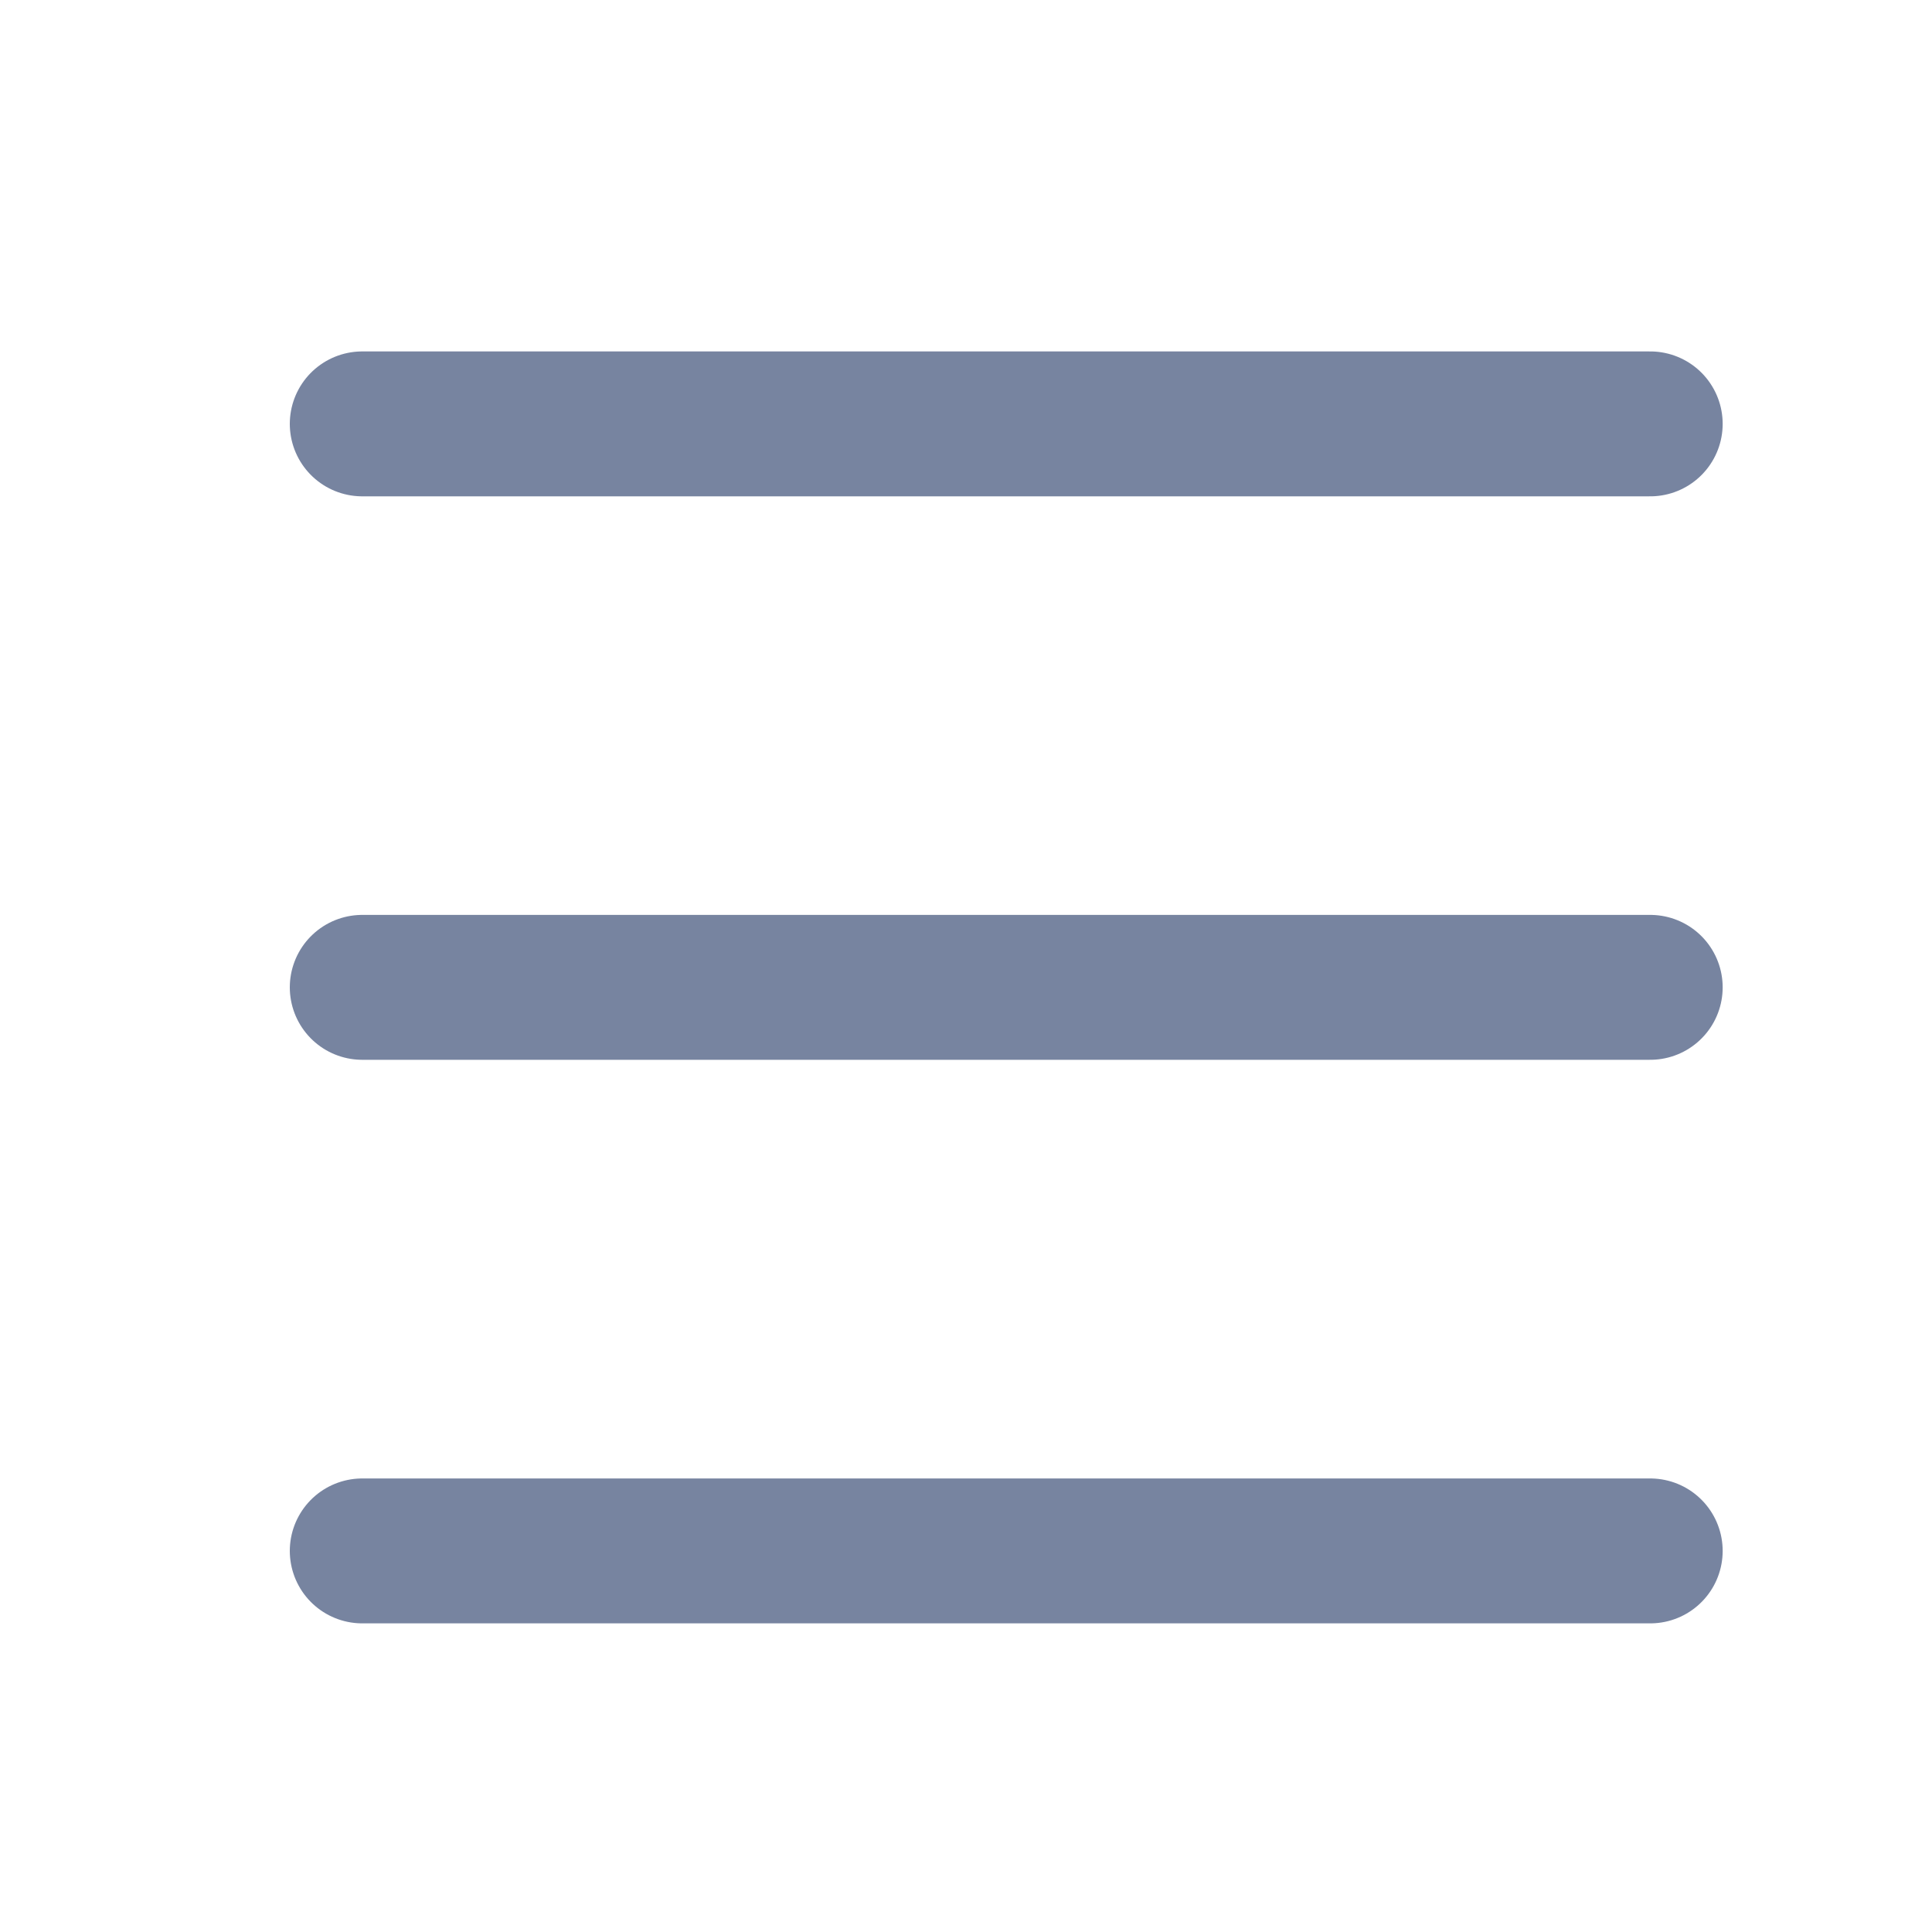 <svg width="20" height="20" viewBox="0 0 20 20" fill="none" xmlns="http://www.w3.org/2000/svg">
<path d="M3.75 16.055H17.083" stroke="#7784A0" stroke-width="1.5" stroke-linecap="round" stroke-linejoin="round"/>
<path d="M3.75 4.388H17.083" stroke="#7784A0" stroke-width="1.5" stroke-linecap="round" stroke-linejoin="round"/>
<path d="M3.75 10.221H17.083" stroke="#7784A0" stroke-width="1.5" stroke-linecap="round" stroke-linejoin="round"/>
</svg>
